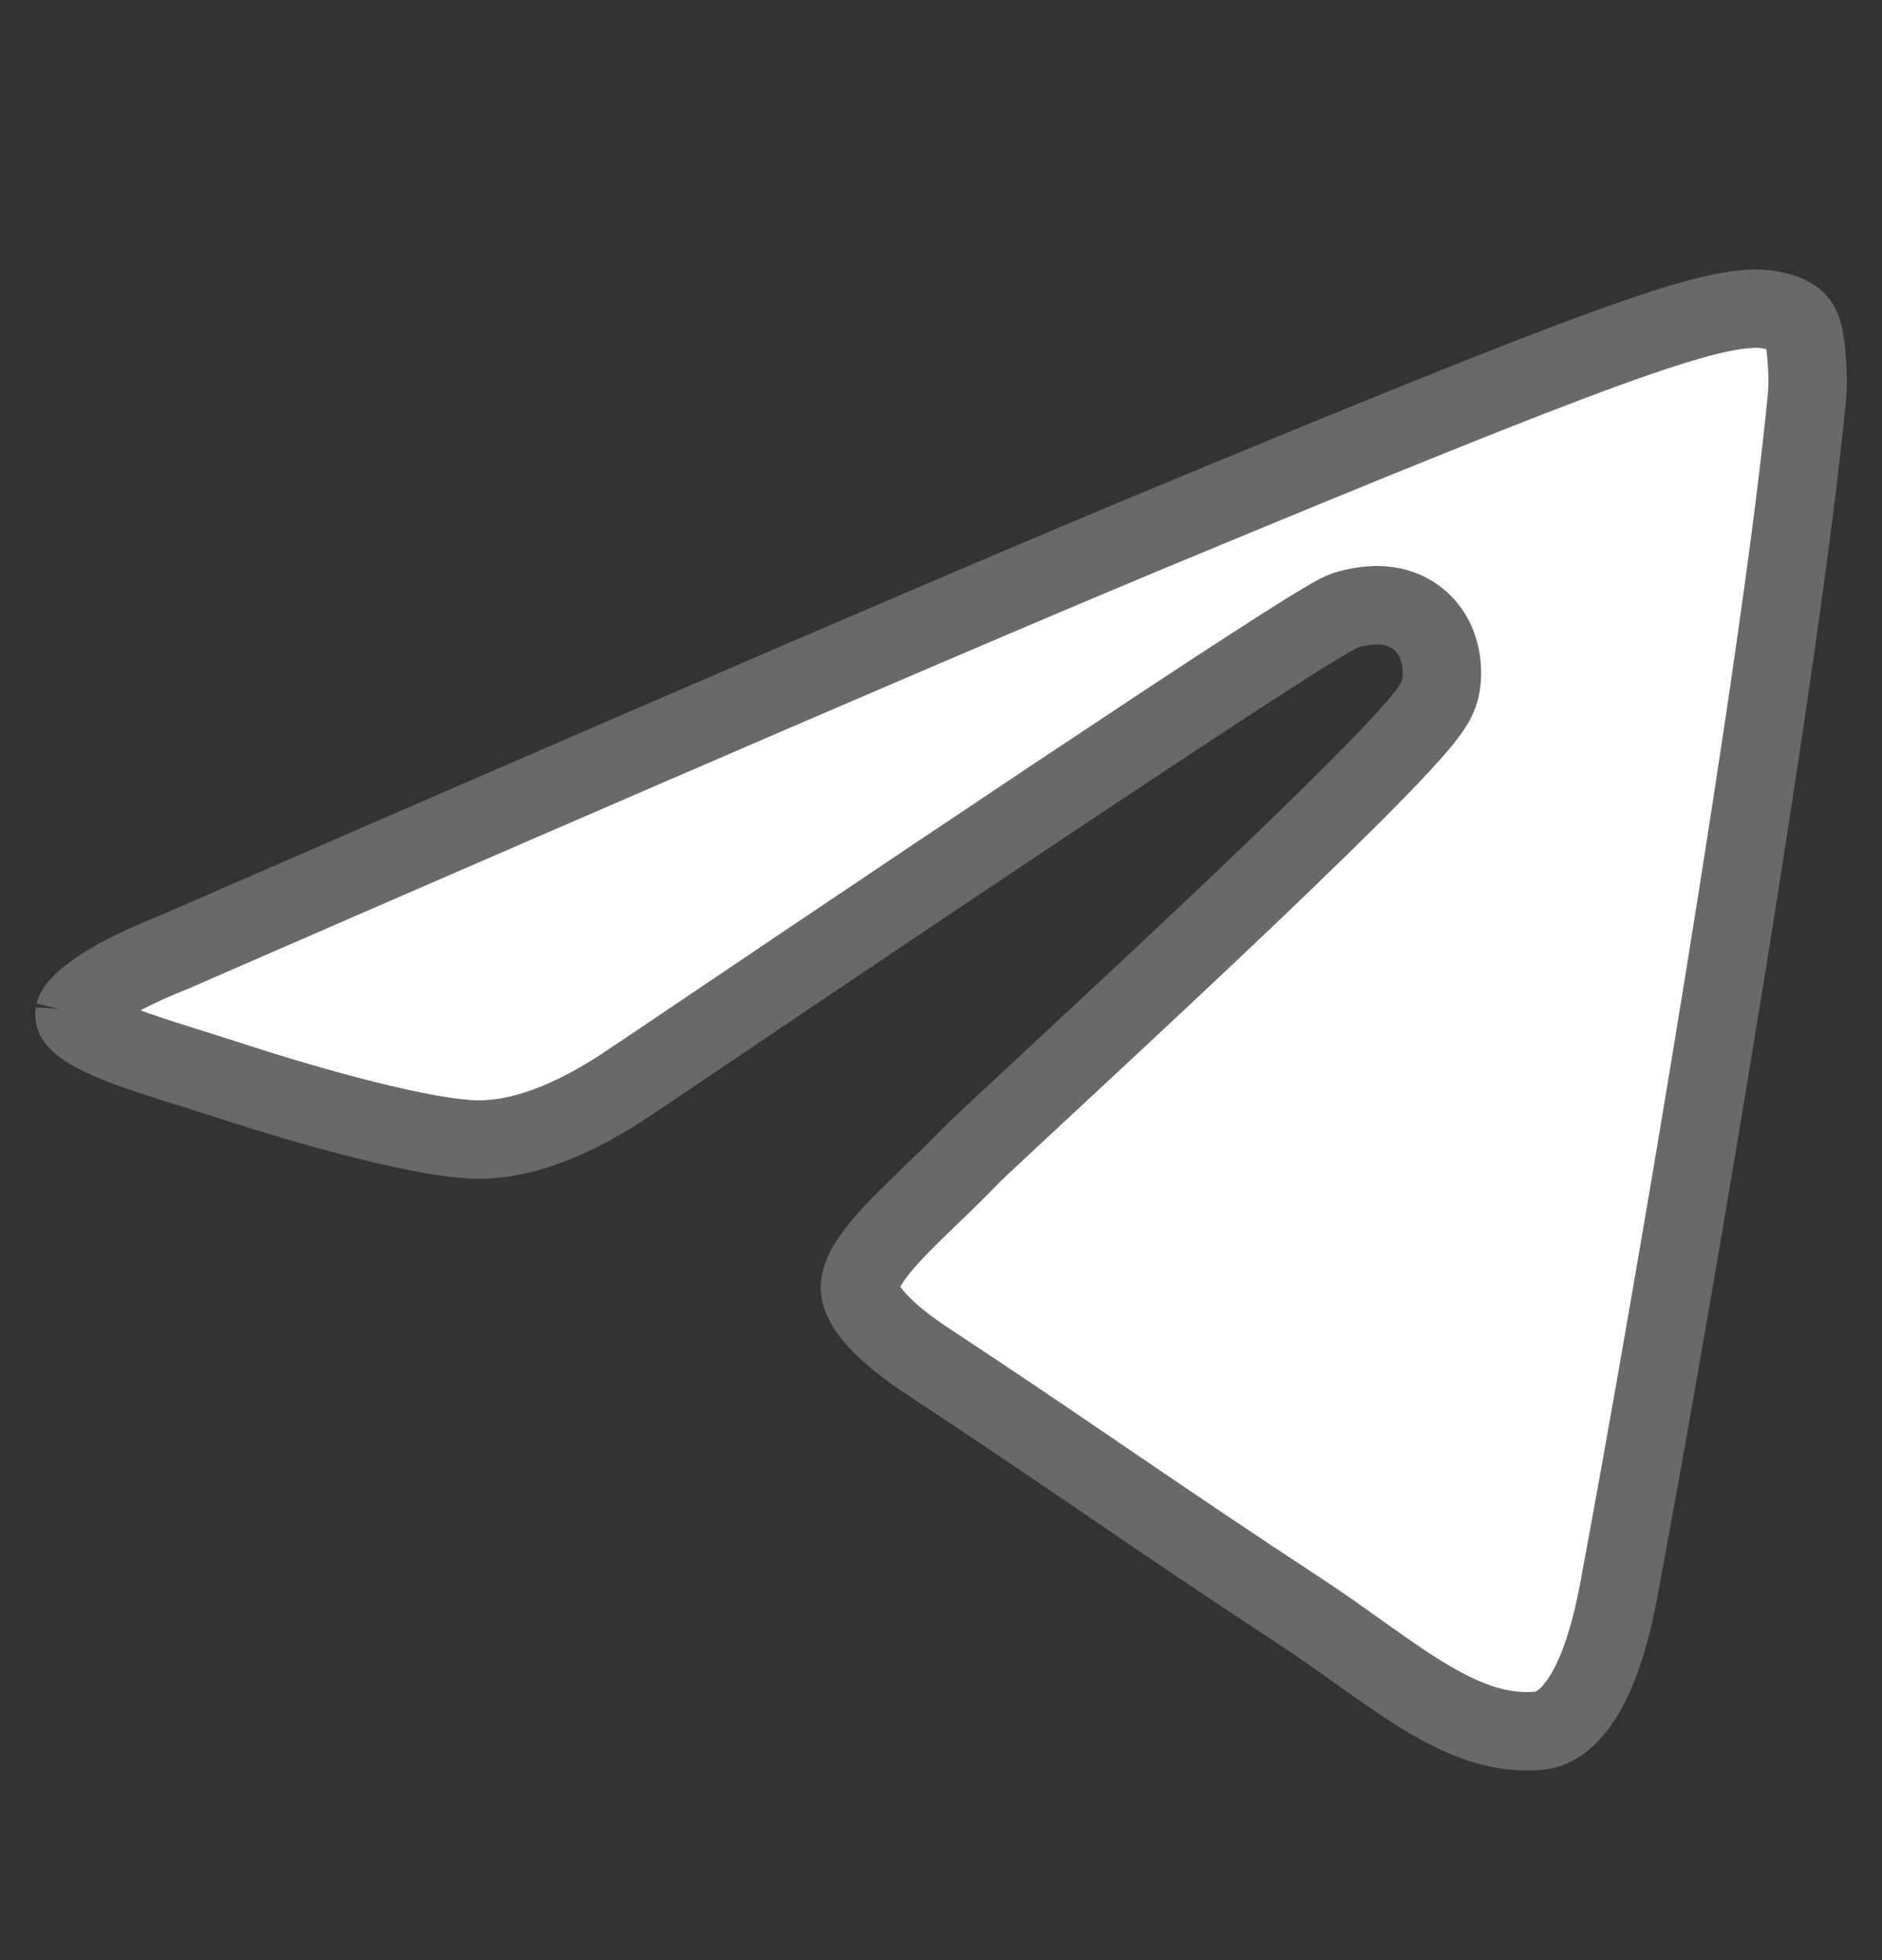 <svg width="24" height="25" viewBox="0 0 24 25" fill="none" xmlns="http://www.w3.org/2000/svg">
<rect x="0" y="0" width="24" height="25" fill="#333333" stroke="none"/>
<g id="_Telegram">
<path id="Vector" d="M2.222 12.143L2.23 12.14L2.237 12.136C8.439 9.434 12.571 7.655 14.635 6.796C17.591 5.567 19.364 4.85 20.497 4.439C21.638 4.025 22.077 3.942 22.387 3.936C22.436 3.935 22.536 3.941 22.645 3.967C22.757 3.994 22.84 4.033 22.888 4.072C22.957 4.128 22.99 4.21 23.013 4.344C23.036 4.481 23.066 4.812 23.044 5.05C22.726 8.388 21.345 16.53 20.64 20.299C20.35 21.846 19.842 22.055 19.632 22.074C19.161 22.117 18.726 21.968 18.231 21.677C17.982 21.531 17.73 21.356 17.455 21.161C17.41 21.129 17.364 21.097 17.318 21.064C17.087 20.899 16.84 20.722 16.582 20.553C15.649 19.942 14.92 19.446 14.195 18.953L14.098 18.887C13.405 18.415 12.707 17.939 11.835 17.365C11.336 17.036 11.111 16.786 11.021 16.613C10.949 16.475 10.951 16.371 11.011 16.236C11.085 16.067 11.244 15.868 11.503 15.604C11.614 15.491 11.735 15.375 11.865 15.249C11.882 15.233 11.899 15.216 11.916 15.2C12.064 15.057 12.222 14.904 12.378 14.741C12.446 14.671 12.785 14.356 13.271 13.904C13.836 13.379 14.6 12.669 15.37 11.942C16.078 11.274 16.782 10.598 17.318 10.06C17.585 9.792 17.815 9.553 17.984 9.363C18.068 9.269 18.142 9.181 18.2 9.104C18.229 9.065 18.259 9.023 18.285 8.98C18.305 8.944 18.346 8.873 18.367 8.783C18.389 8.69 18.396 8.56 18.377 8.428C18.357 8.297 18.299 8.084 18.113 7.919C17.93 7.756 17.718 7.72 17.568 7.719C17.427 7.718 17.298 7.747 17.234 7.762L17.23 7.763C17.146 7.782 17.068 7.823 17.042 7.837C17.041 7.838 17.04 7.838 17.039 7.839C16.995 7.862 16.942 7.892 16.884 7.927C16.766 7.997 16.606 8.096 16.406 8.223C16.005 8.478 15.429 8.853 14.681 9.348C13.183 10.338 10.985 11.811 8.088 13.767L8.088 13.767L8.084 13.769C7.281 14.32 6.615 14.545 6.071 14.534C5.752 14.527 5.244 14.432 4.651 14.283C4.07 14.138 3.444 13.95 2.908 13.775C2.731 13.718 2.564 13.665 2.407 13.616C1.943 13.47 1.571 13.353 1.288 13.216C1.105 13.127 1.015 13.054 0.976 13.006C0.952 12.976 0.945 12.96 0.951 12.916C0.951 12.916 0.951 12.917 0.951 12.917C0.951 12.917 0.972 12.831 1.185 12.674C1.398 12.515 1.737 12.336 2.222 12.143Z" fill="white" stroke="#696969"/>
</g>
</svg>
